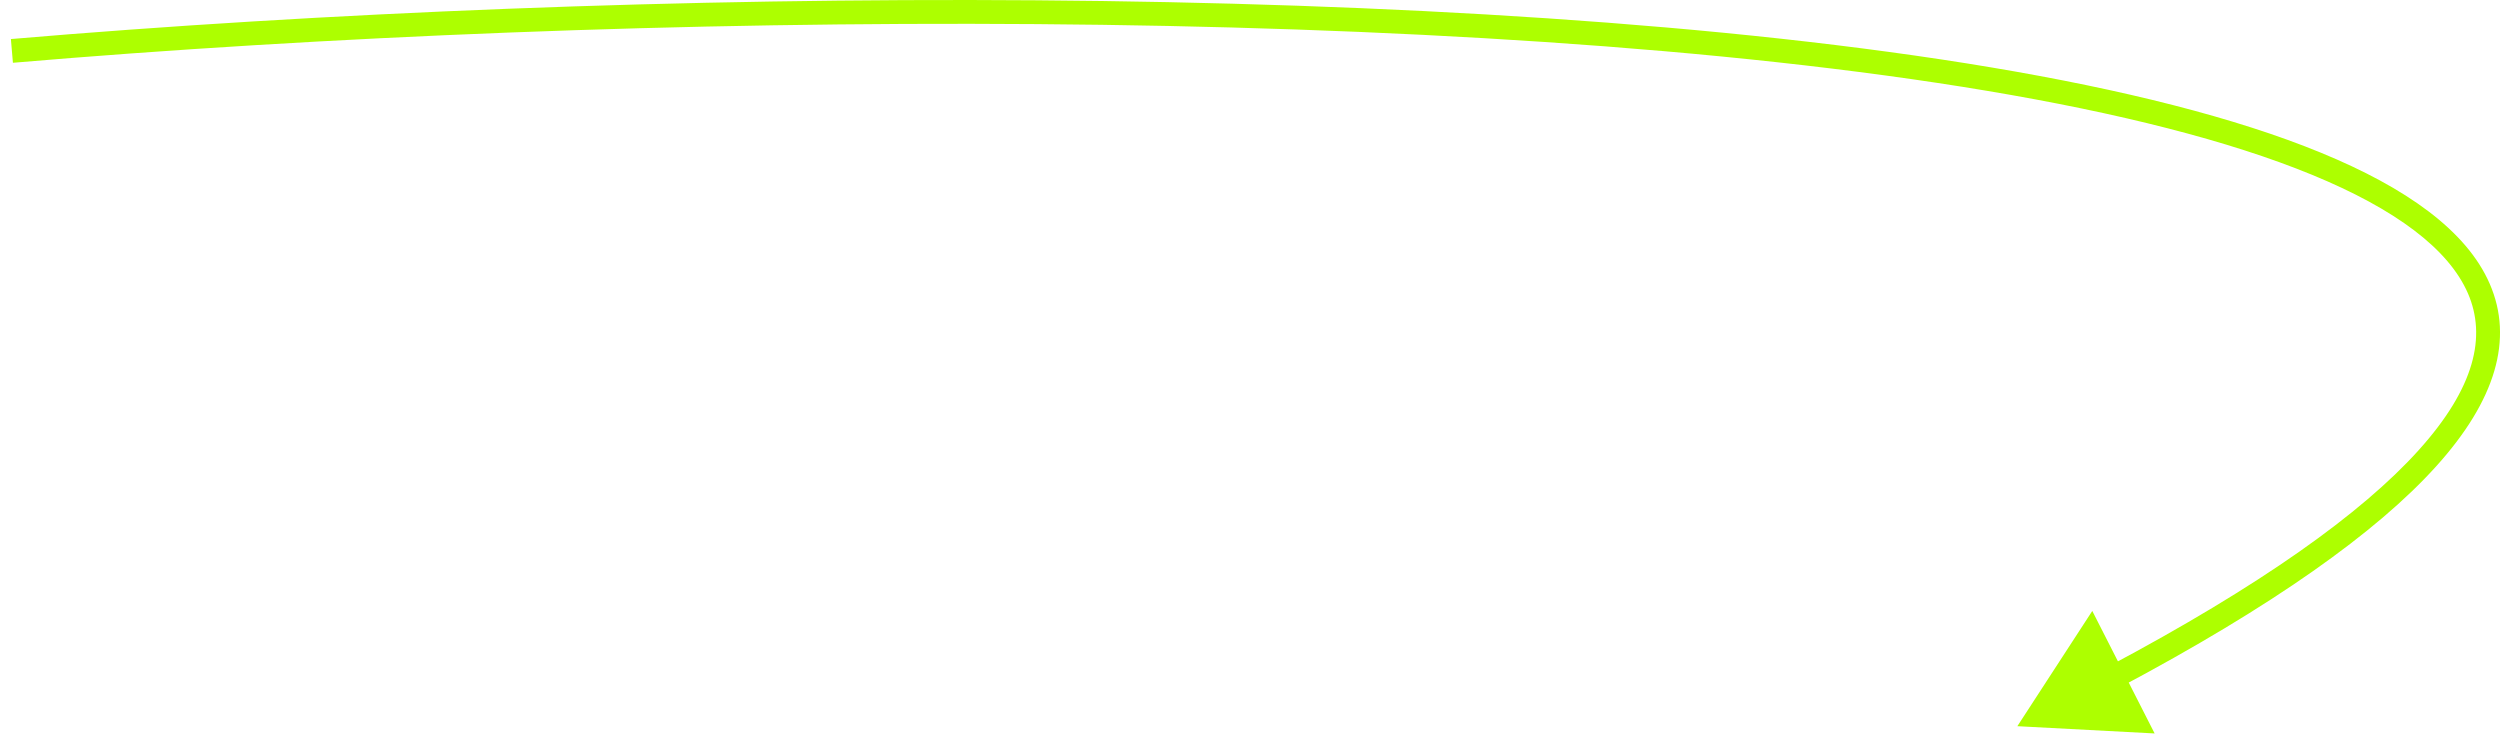 <?xml version="1.0" encoding="UTF-8"?> <svg xmlns="http://www.w3.org/2000/svg" width="210" height="62" viewBox="0 0 210 62" fill="none"><path d="M169.458 61L180.989 61.61L175.752 51.319L169.458 61ZM1.085 5.273C53.099 0.839 123.005 0.26 166.934 7.634C177.914 9.477 187.221 11.81 194.205 14.681C201.242 17.573 205.69 20.919 207.306 24.642C208.861 28.226 207.926 32.542 203.154 37.831C198.378 43.124 189.927 49.174 177.02 56.03L177.958 57.796C190.931 50.905 199.628 44.724 204.639 39.17C209.654 33.612 211.146 28.468 209.14 23.846C207.195 19.363 202.094 15.761 194.966 12.831C187.785 9.879 178.311 7.516 167.266 5.662C123.095 -1.753 52.996 -1.159 0.915 3.28L1.085 5.273Z" fill="#ADFF00"></path></svg> 